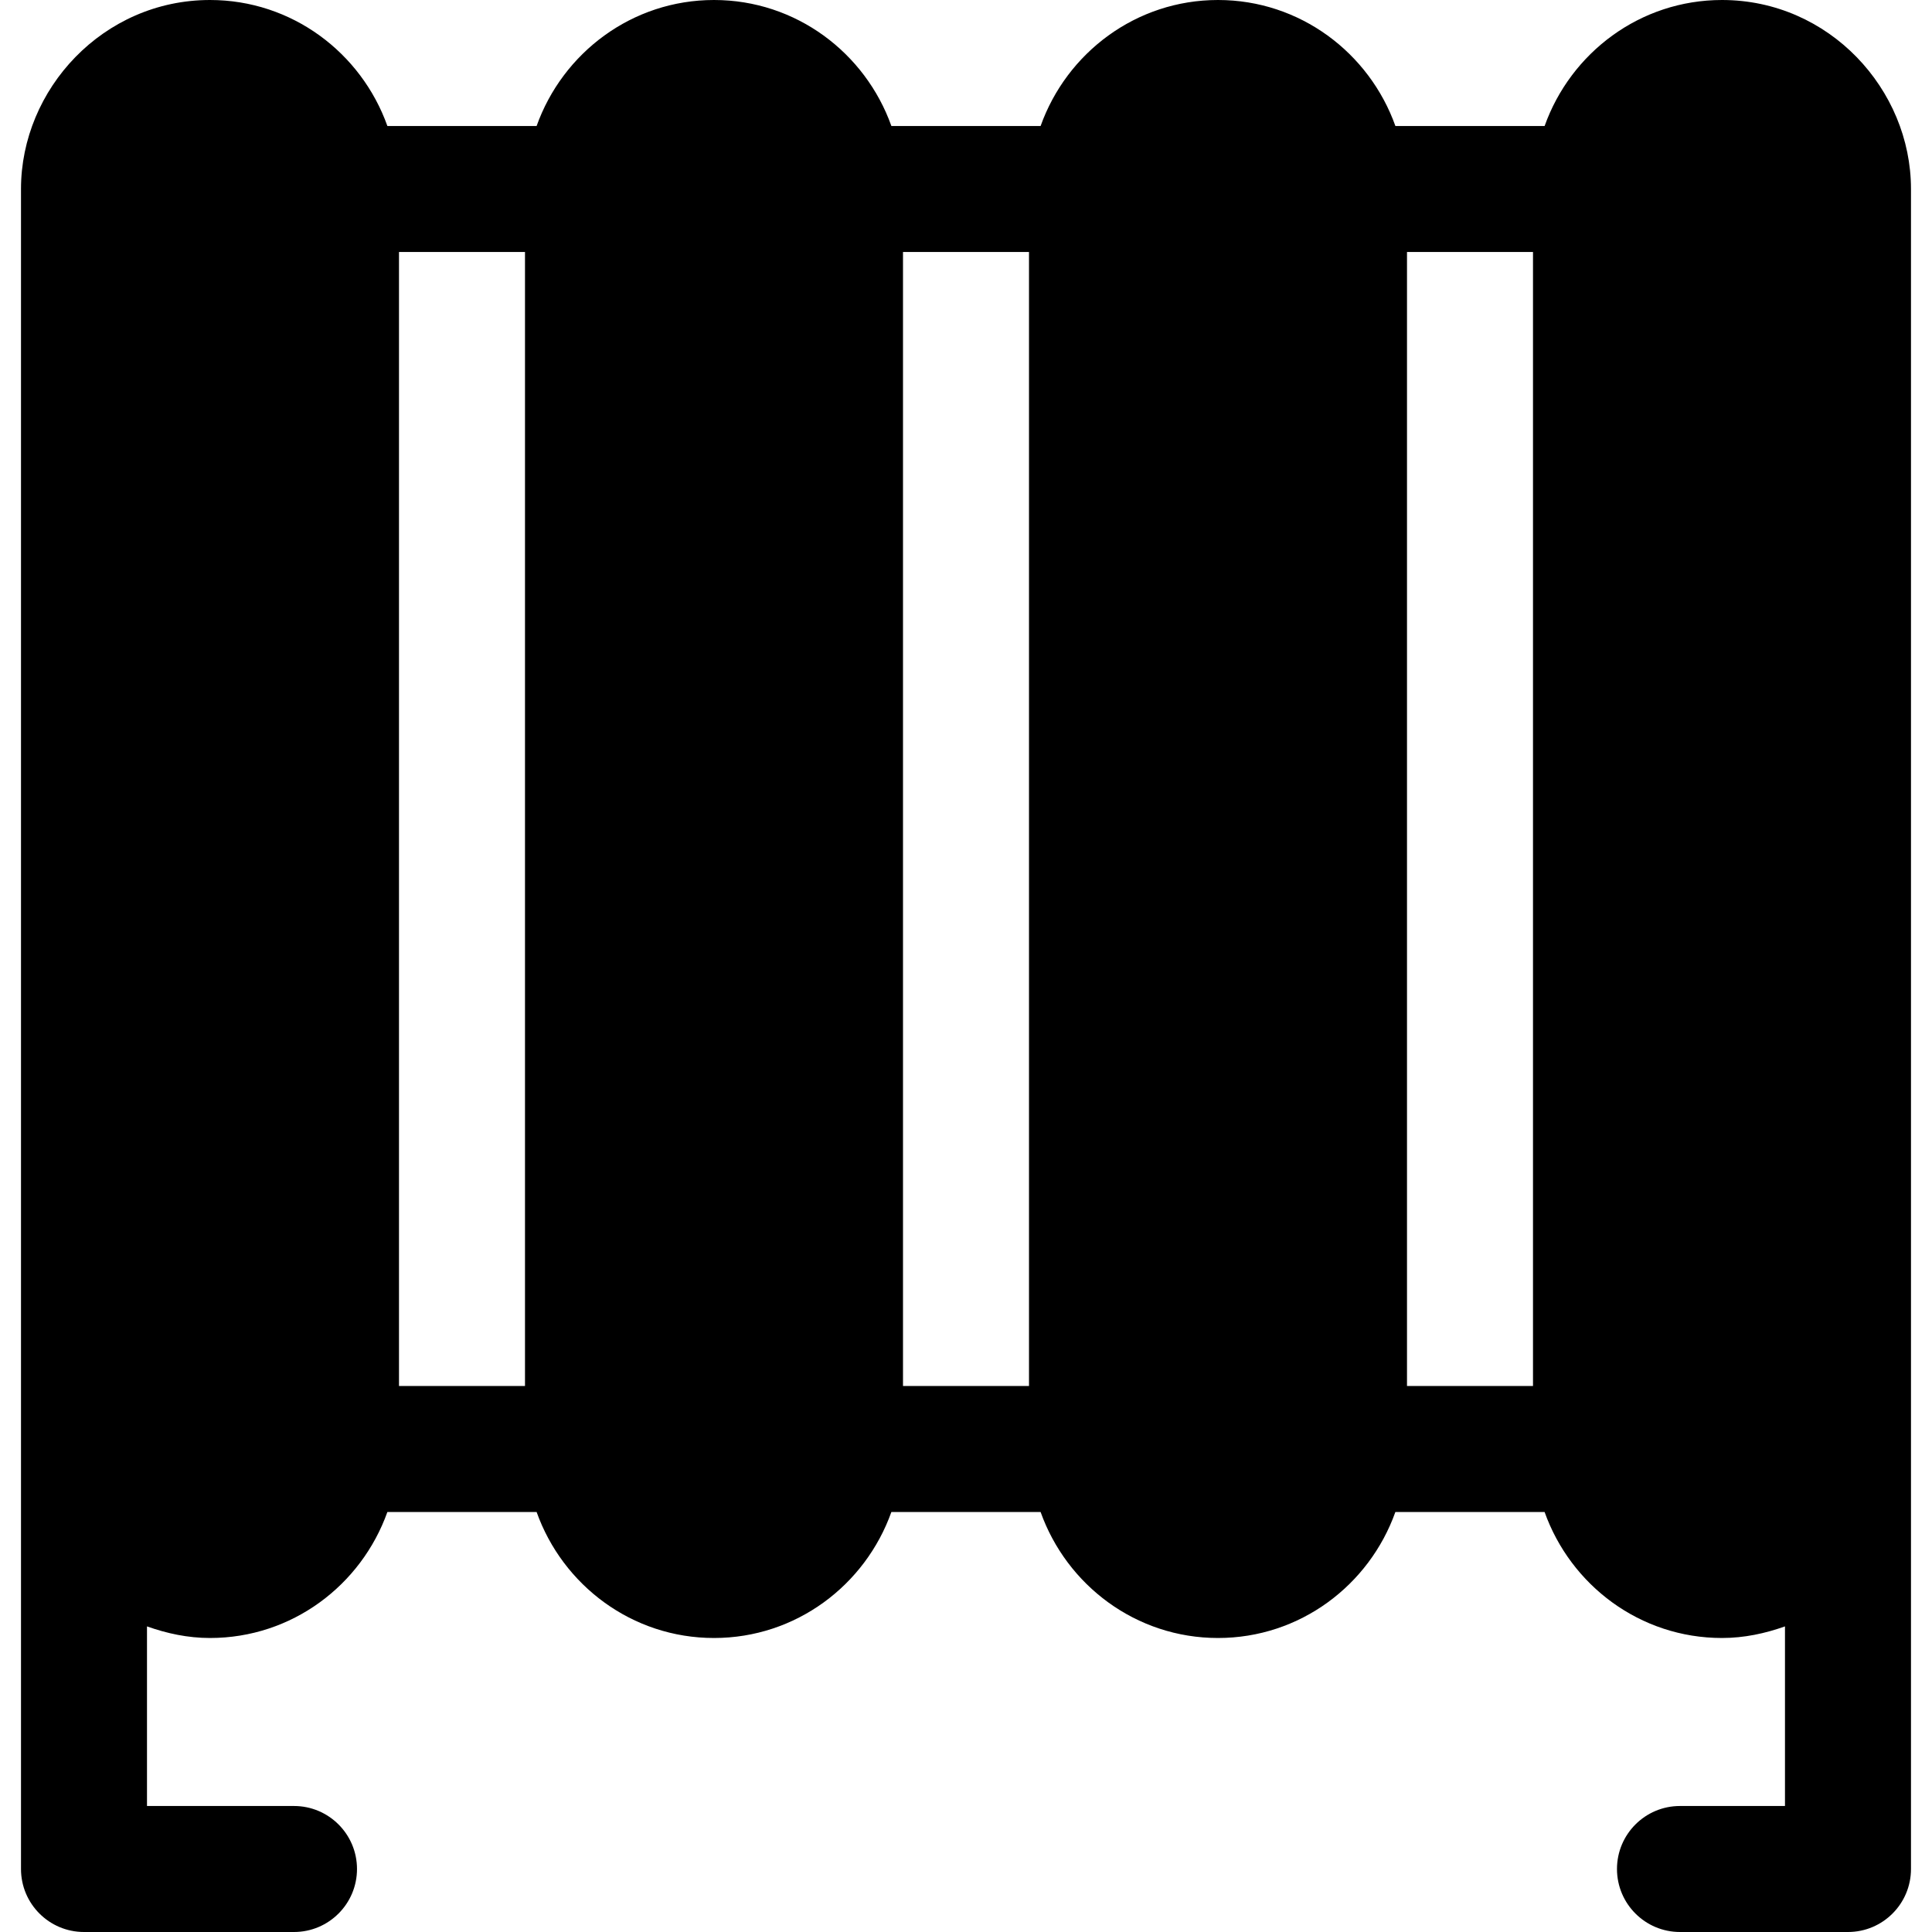 <?xml version="1.0" encoding="iso-8859-1"?>
<!-- Uploaded to: SVG Repo, www.svgrepo.com, Generator: SVG Repo Mixer Tools -->
<svg fill="#000000" height="800px" width="800px" version="1.1" id="Layer_1" xmlns="http://www.w3.org/2000/svg" xmlns:xlink="http://www.w3.org/1999/xlink" 
	 viewBox="0 0 512 512" xml:space="preserve">
<g>
	<g>
		<path d="M456.349,0c-21.737,0-40.095,14-47.01,33.391h-39.544C362.877,14,344.518,0,322.781,0c-21.737,0-40.096,14-47.01,33.391
			h-39.545C229.313,14,210.953,0,189.216,0s-40.096,14-47.01,33.391h-39.544C95.747,14,77.388,0,55.651,0
			C27.326,0,5.564,23.628,5.564,50.087c0,157.787,0,282.632,0,445.217c0,9.223,7.479,16.696,16.696,16.696h55.652
			c9.217,0,16.696-7.473,16.696-16.696c0-9.223-7.479-16.696-16.696-16.696H38.955V431.01c5.248,1.871,10.813,3.076,16.696,3.076
			c21.737,0,40.096-14,47.01-33.391h39.545c6.914,19.391,25.273,33.391,47.01,33.391c21.738,0,40.096-14,47.01-33.391h39.545
			c6.914,19.391,25.273,33.391,47.01,33.391c21.737,0,40.095-14,47.01-33.391h39.544c6.914,19.391,25.274,33.391,47.01,33.391
			c5.882,0,11.448-1.205,16.696-3.076v47.598h-27.826c-9.217,0-16.696,7.473-16.696,16.696c0,9.223,7.479,16.696,16.696,16.696
			h44.522c9.217,0,16.696-7.473,16.696-16.696c0-162.593,0-287.406,0-445.217C506.436,23.68,484.742,0,456.349,0z M139.129,367.304
			h-33.391V66.783h33.391V367.304z M272.695,367.304h-33.391V66.783h33.391V367.304z M406.26,367.304h-33.391V66.783h33.391V367.304
			z"/>
	</g>
</g>
</svg>